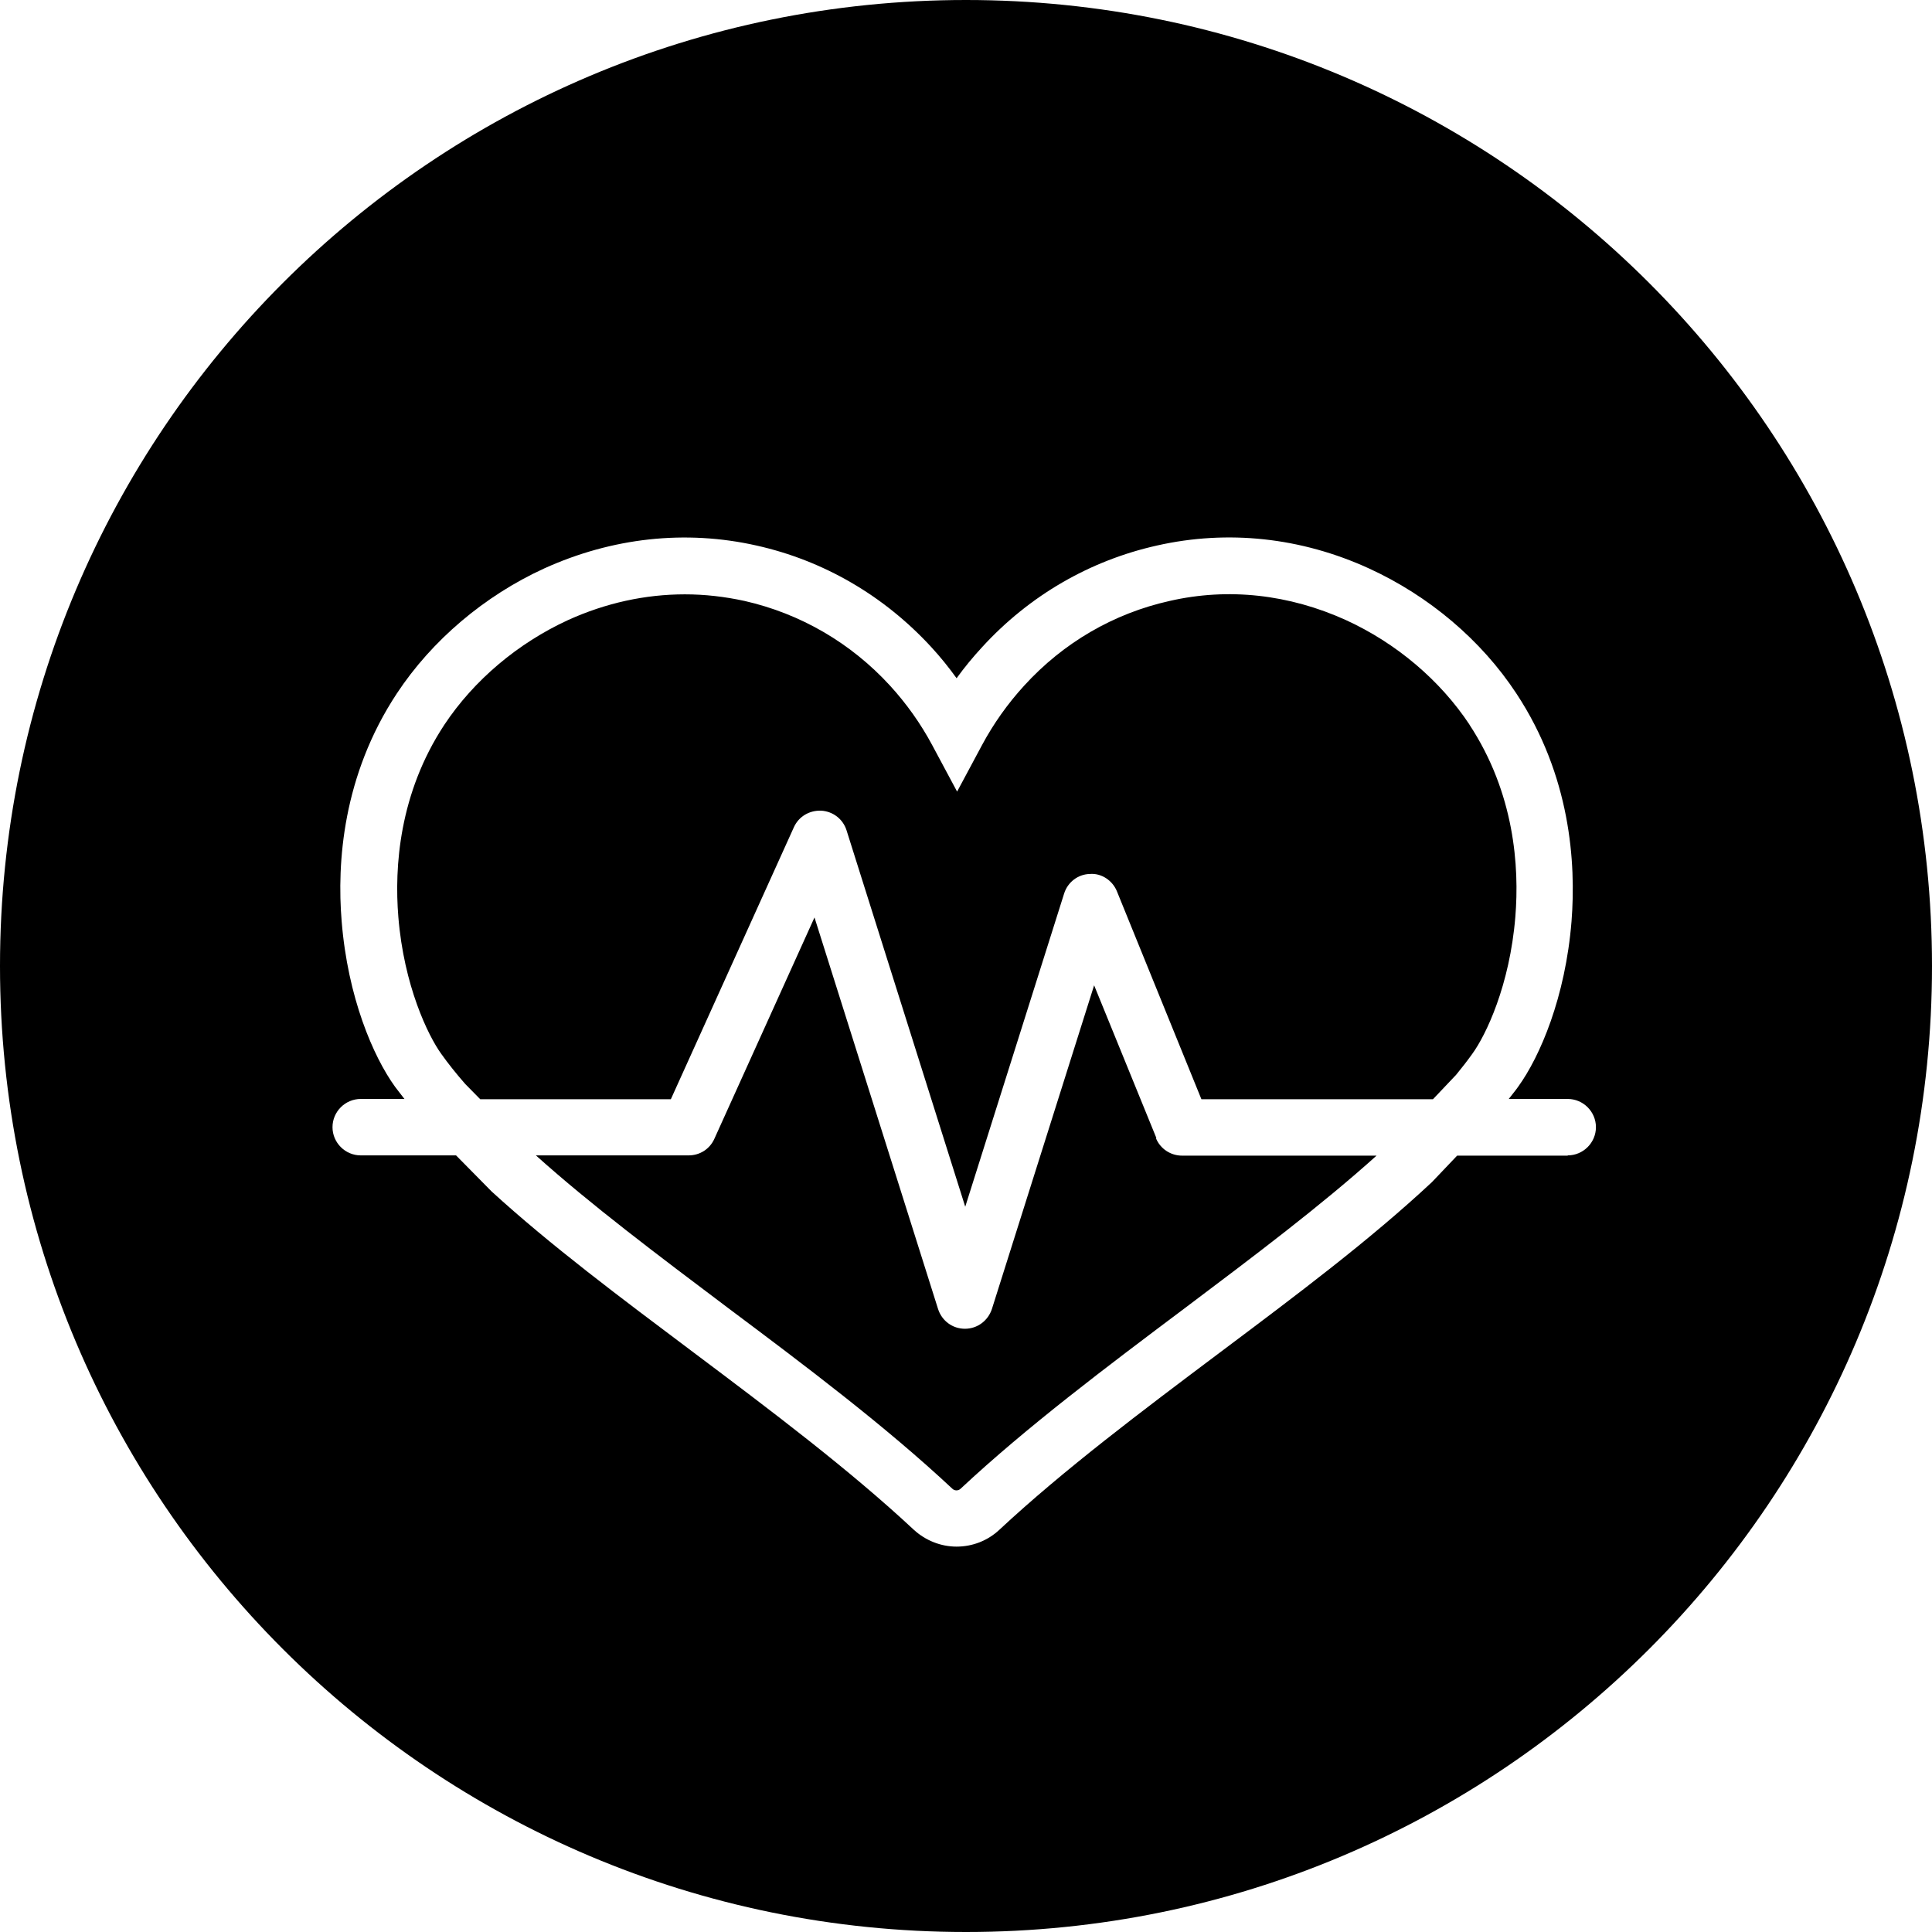 <?xml version="1.0" encoding="UTF-8"?><svg id="a" xmlns="http://www.w3.org/2000/svg" viewBox="0 0 76 76"><defs><style>.b{stroke-width:0px;}</style></defs><path class="b" d="m45.49,44.77l-2.45-6.01-4.02,12.73c-.15.46-.57.78-1.06.78s-.91-.31-1.06-.78l-4.86-15.4-3.94,8.71c-.18.4-.57.65-1.01.65h-6.01c2.16,1.94,4.77,3.9,7.53,5.98,3.06,2.29,6.21,4.66,8.85,7.13.09.09.24.09.33,0,2.6-2.43,5.74-4.79,8.79-7.08,2.79-2.1,5.38-4.05,7.57-6.02h-7.65c-.45,0-.86-.27-1.03-.69Z"/><path class="b" d="m57.81,28.51c-1.16-1.75-2.88-3.21-4.87-4.12-2.23-1.01-4.62-1.28-6.93-.75-2.2.49-4.18,1.64-5.72,3.33-.65.71-1.21,1.5-1.66,2.34l-.98,1.83-.98-1.83c-.45-.84-1.01-1.63-1.66-2.34-1.54-1.68-3.52-2.83-5.72-3.33-.78-.17-1.56-.26-2.35-.26-1.56,0-3.11.34-4.59,1.01-1.98.91-3.71,2.37-4.87,4.12-1.78,2.7-1.97,5.6-1.81,7.56.22,2.71,1.17,4.67,1.69,5.39.27.38.59.78.94,1.18l.59.6h7.5l4.84-10.7c.19-.42.61-.67,1.08-.65.46.03.85.33.99.77l4.67,14.81,3.89-12.32c.14-.45.55-.76,1.01-.77.46-.04.9.26,1.07.69l3.32,8.17h9.11l.91-.96c.23-.28.44-.55.64-.83.53-.73,1.47-2.68,1.69-5.39.16-1.96-.03-4.86-1.81-7.56Z"/><path class="b" d="m38,0C17.01,0,0,17.01,0,38s17.01,38,38,38,38-17.01,38-38S58.99,0,38,0Zm23.67,45.46h-4.35l-.99,1.04c-2.44,2.28-5.31,4.43-8.35,6.71-3.05,2.29-6.15,4.62-8.67,6.97-.46.43-1.06.66-1.68.66s-1.22-.24-1.68-.66c-2.55-2.38-5.66-4.72-8.67-6.98-2.89-2.17-5.62-4.21-7.94-6.33l-1.4-1.42h-3.75c-.61,0-1.11-.5-1.11-1.11s.5-1.11,1.11-1.11h1.72c-.13-.16-.25-.33-.37-.48-.86-1.19-1.86-3.52-2.1-6.51-.19-2.3.04-5.73,2.17-8.96,1.38-2.09,3.44-3.84,5.8-4.92,2.67-1.21,5.55-1.53,8.35-.9,2.64.59,5.01,1.97,6.87,3.99.36.39.69.8,1,1.23.31-.43.65-.84,1.01-1.23,1.85-2.02,4.23-3.4,6.87-3.99,2.79-.63,5.67-.32,8.34.9,2.36,1.08,4.42,2.82,5.8,4.92,2.13,3.23,2.35,6.66,2.17,8.96-.24,2.99-1.24,5.32-2.1,6.51-.11.16-.25.32-.37.48h2.32c.61,0,1.11.5,1.11,1.11s-.5,1.11-1.11,1.11Z"/></svg>